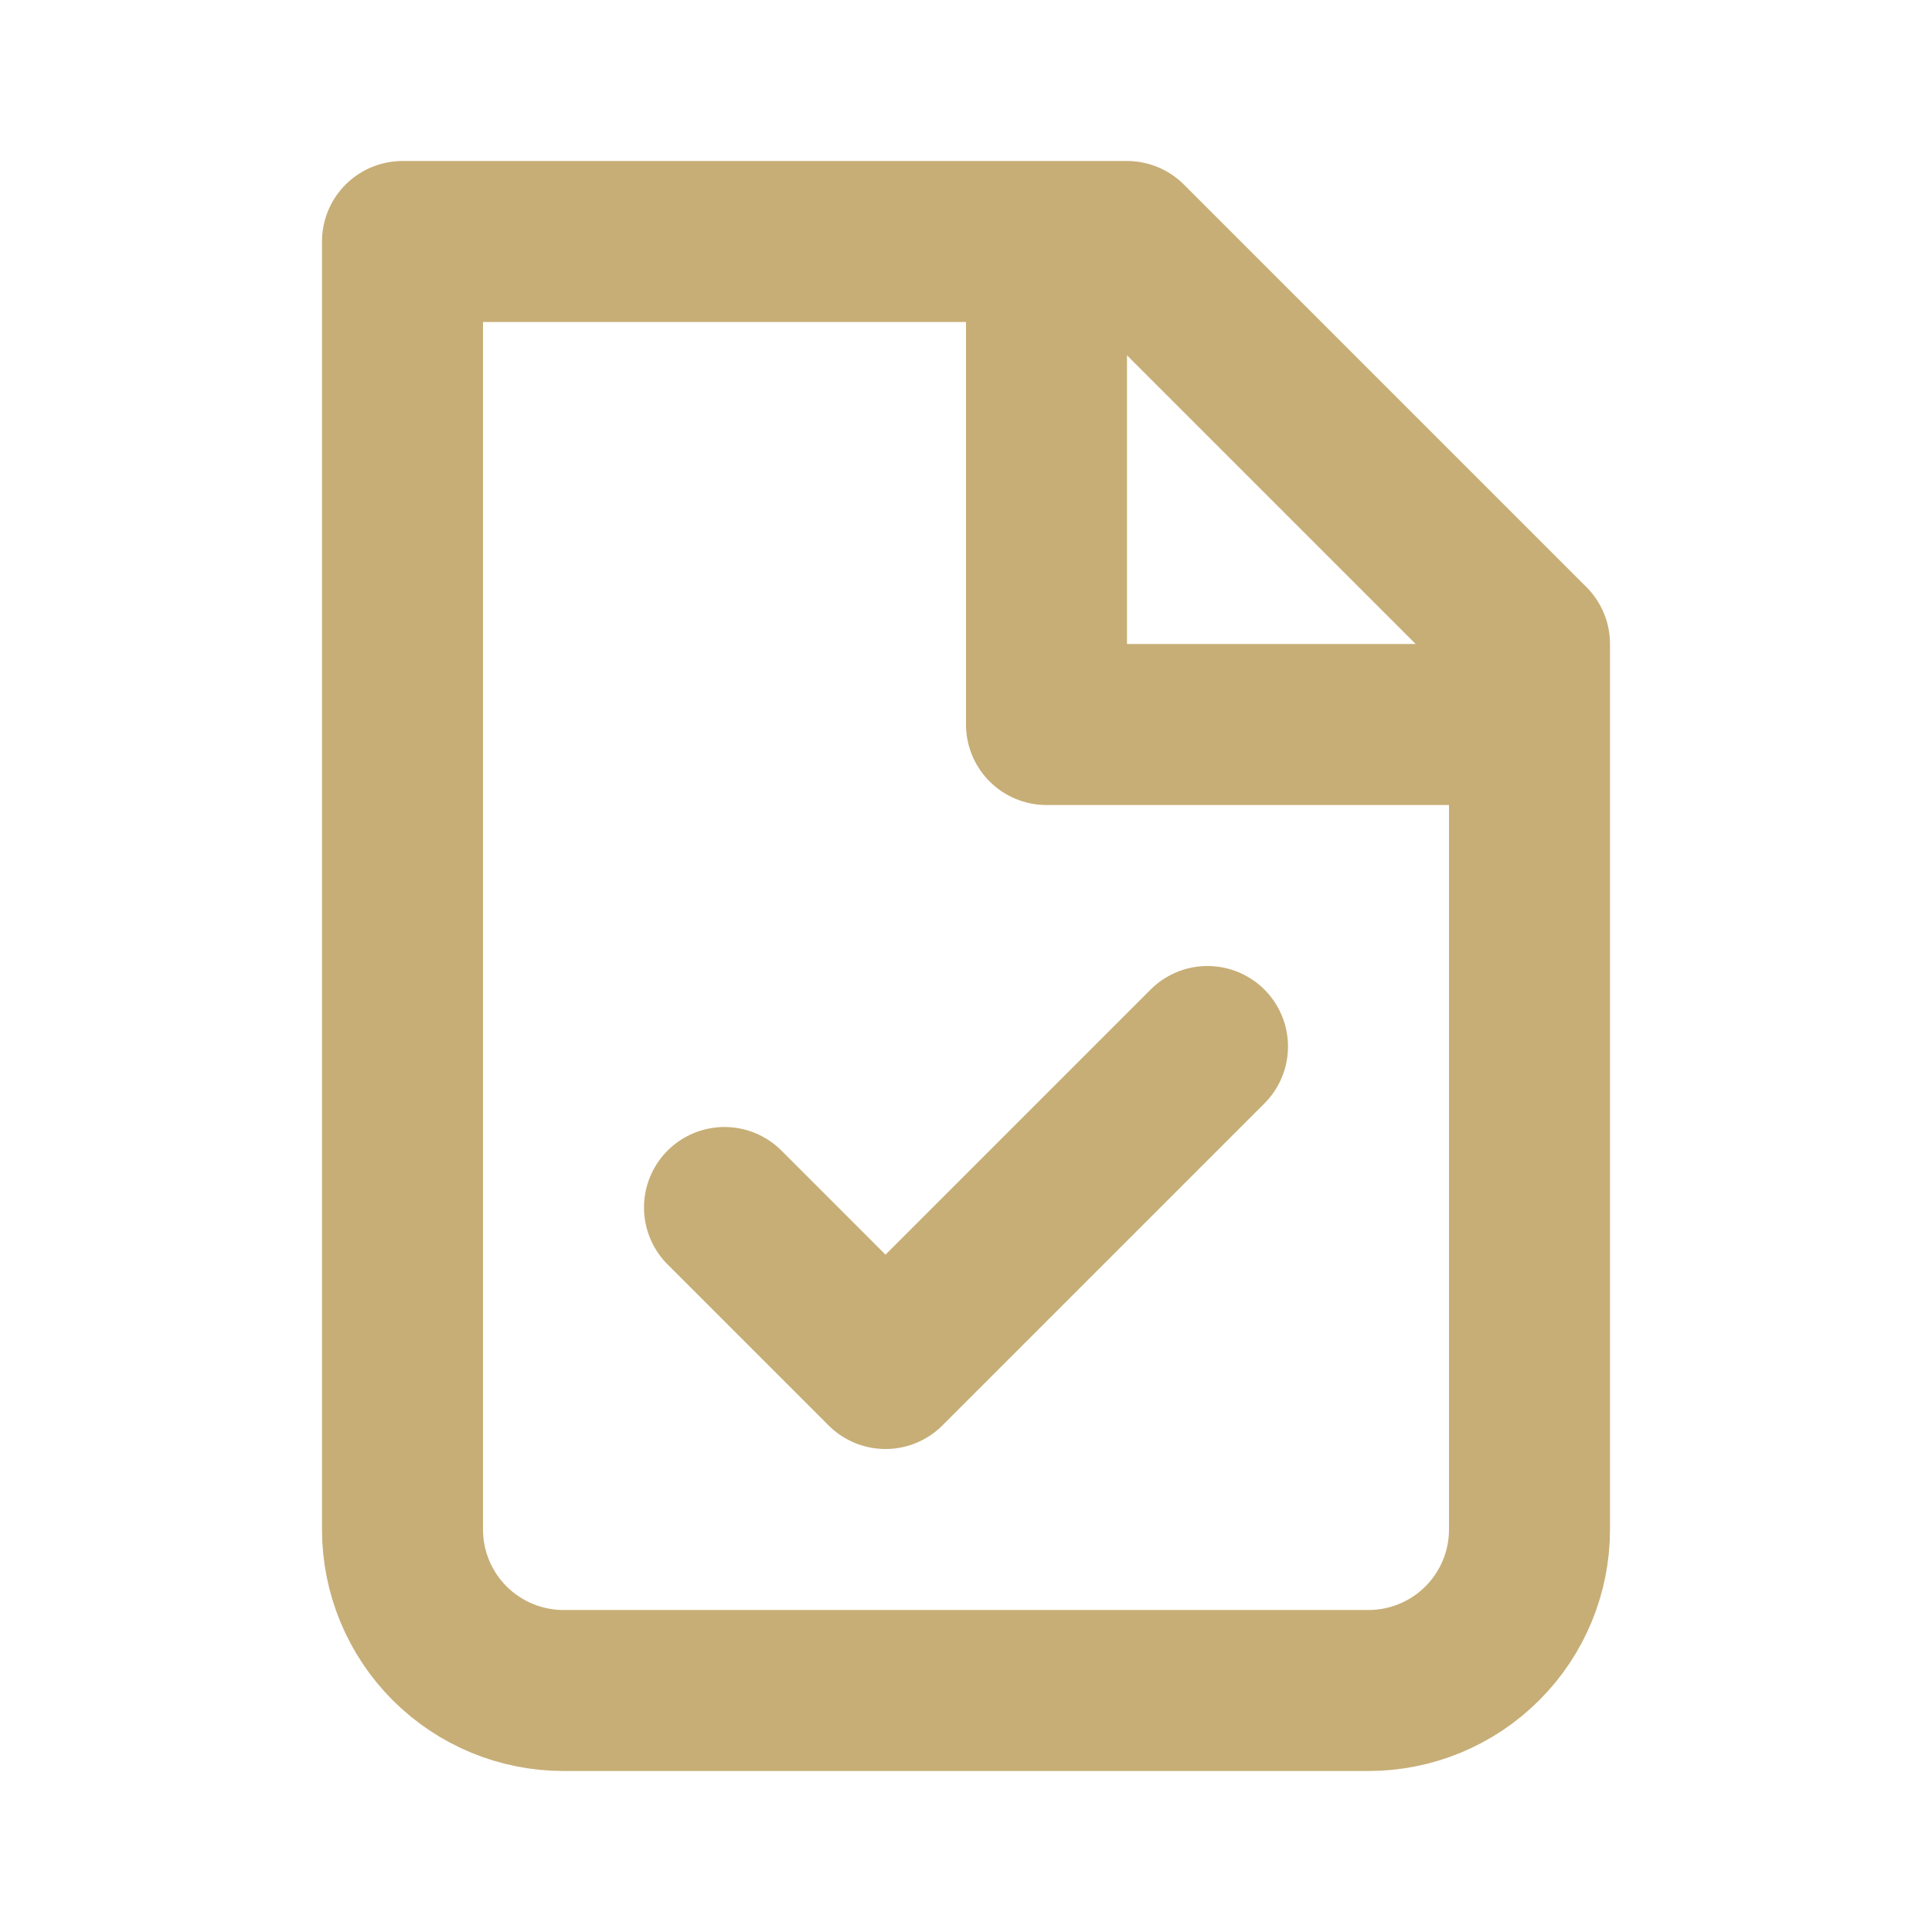 <svg width="60" height="60" viewBox="0 0 60 60" fill="none" xmlns="http://www.w3.org/2000/svg">
<path d="M17.5 52.5C16.174 52.5 14.902 51.973 13.964 51.035C13.027 50.098 12.5 48.826 12.5 47.5V7.5H35L47.5 20V47.5C47.5 48.826 46.973 50.098 46.035 51.035C45.098 51.973 43.826 52.5 42.5 52.5H17.5Z" stroke="#C7AE76" stroke-width="5" stroke-linecap="round" stroke-linejoin="round"/>
<path d="M32.5 7.5V22.5H47.5" stroke="#C7AE76" stroke-width="5" stroke-linejoin="round"/>
<path d="M37.5 32.5L27.5 42.5L22.5 37.5" stroke="#C7AE76" stroke-width="5" stroke-linecap="round" stroke-linejoin="round"/>
</svg>
